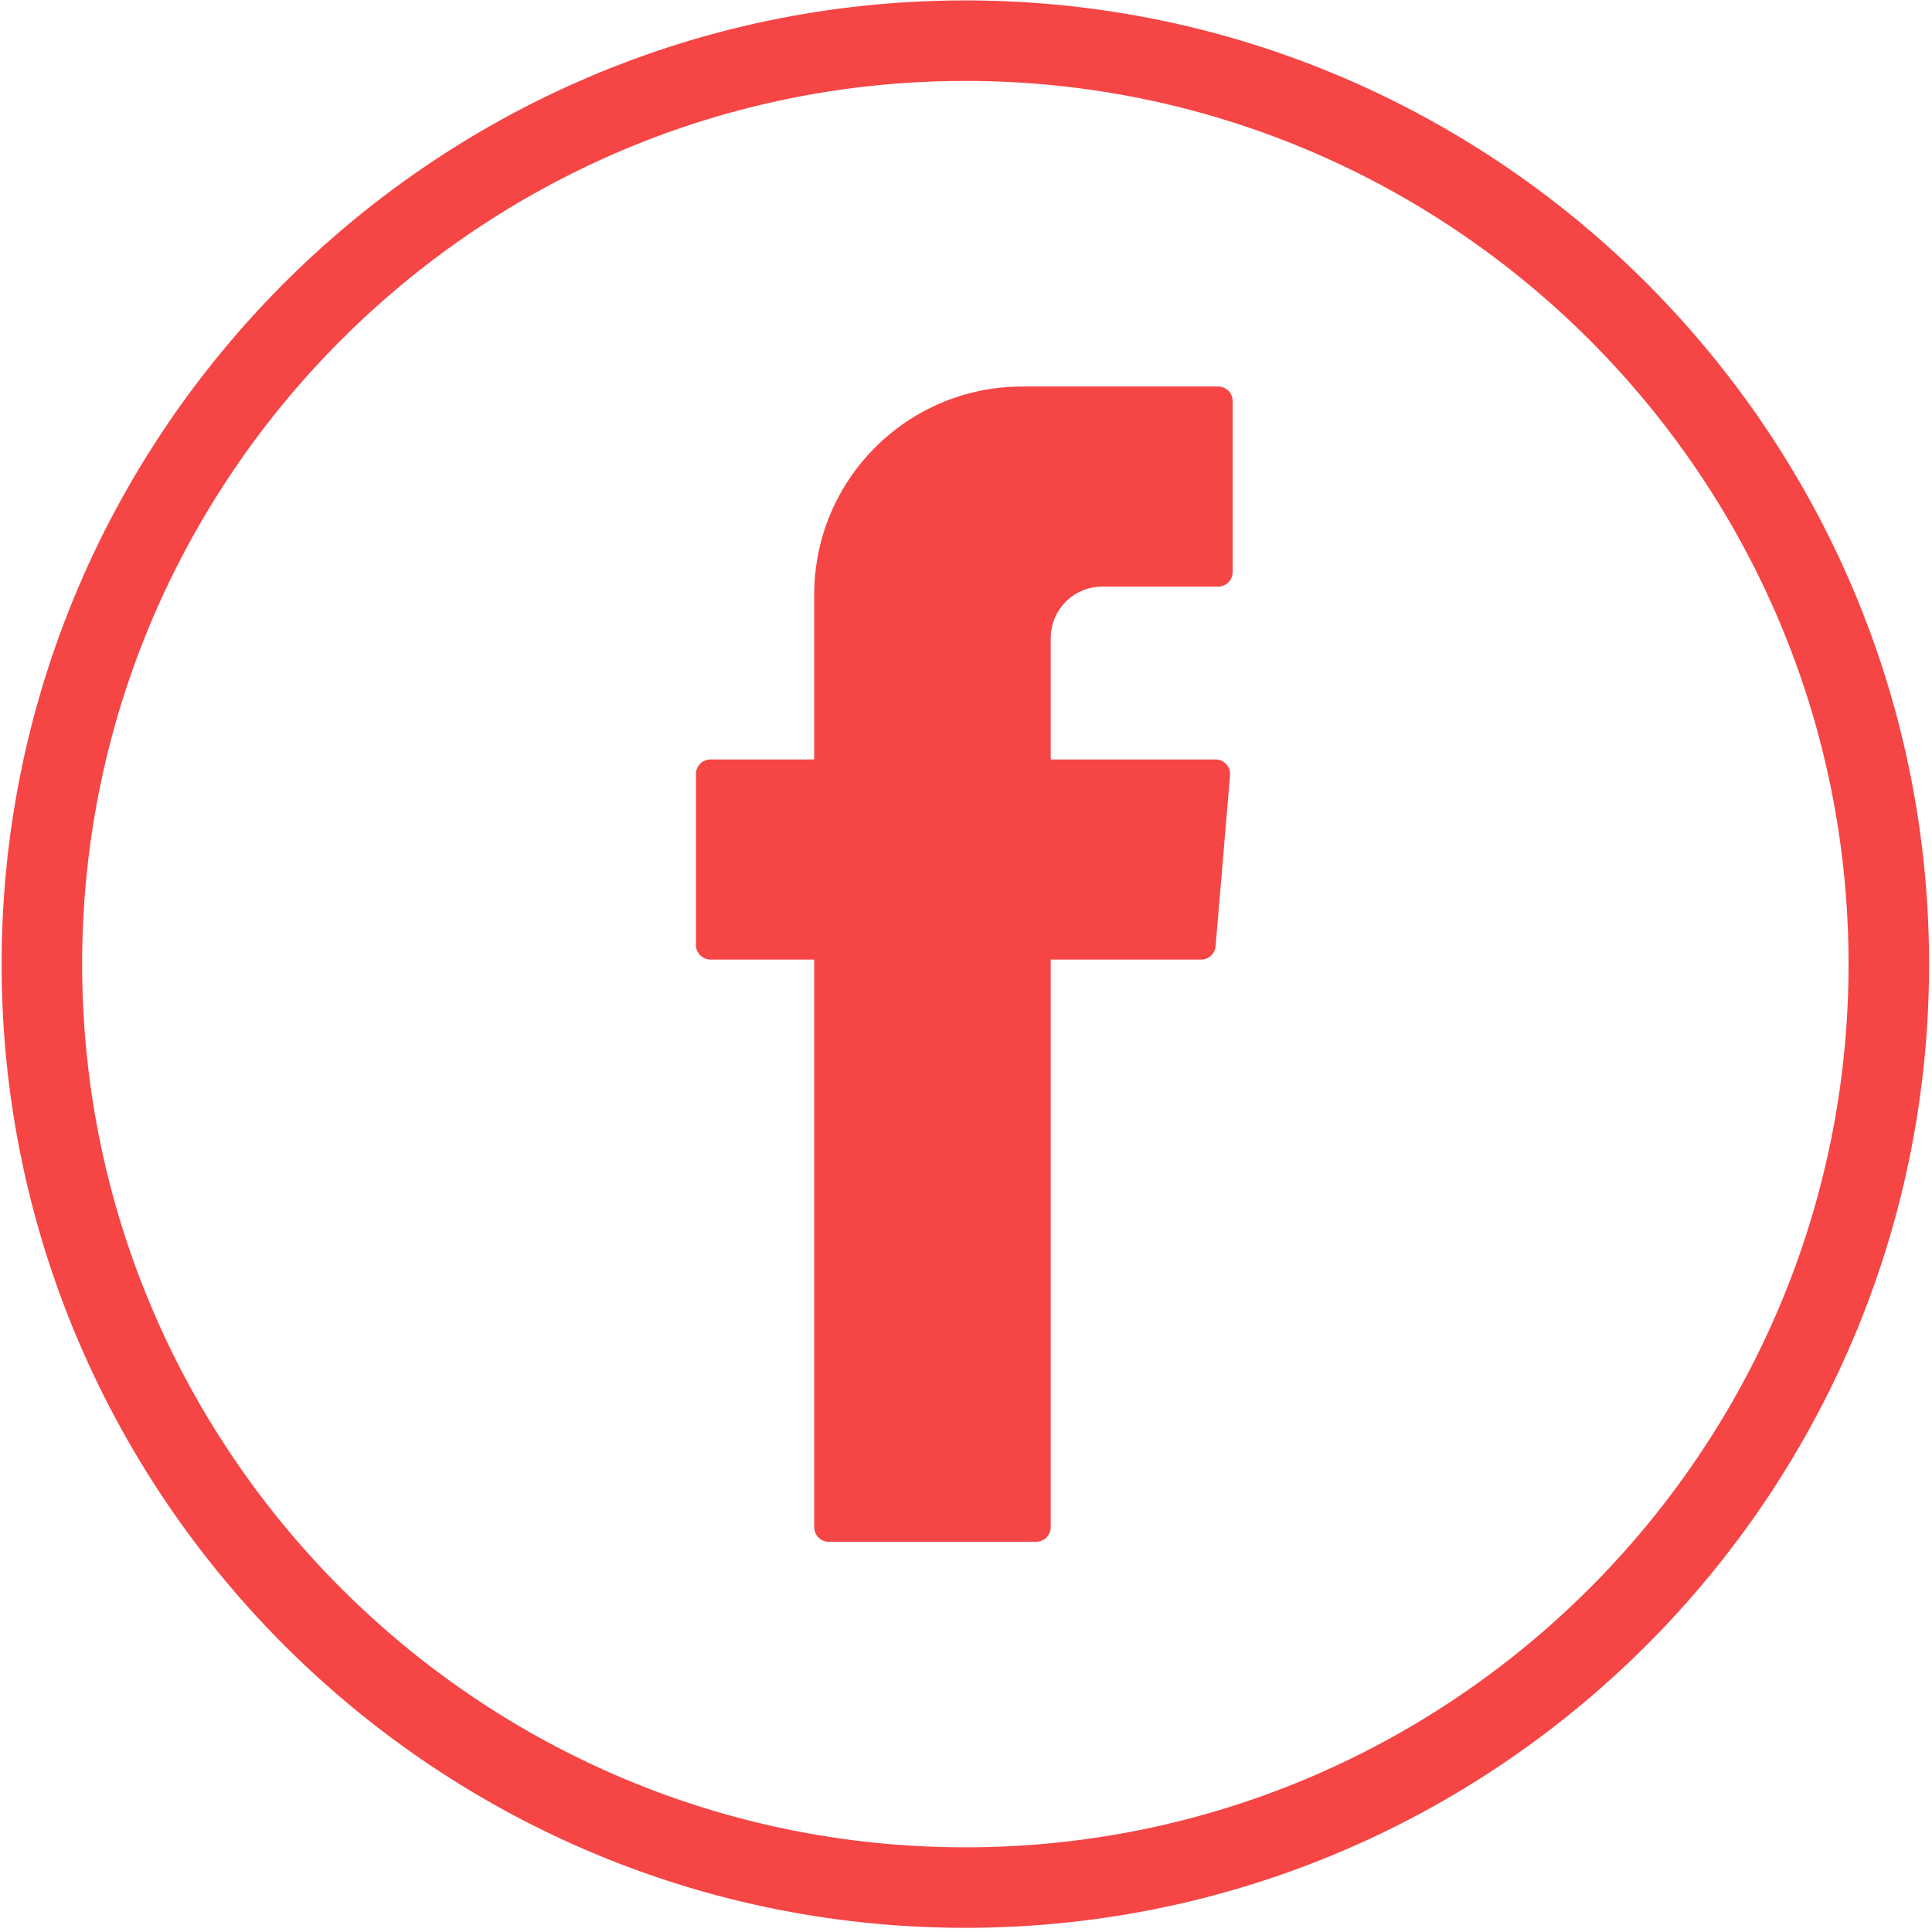 <?xml version="1.0" encoding="UTF-8" standalone="no"?>
<!DOCTYPE svg PUBLIC "-//W3C//DTD SVG 1.1//EN" "http://www.w3.org/Graphics/SVG/1.1/DTD/svg11.dtd">
<svg width="100%" height="100%" viewBox="0 0 228 228" version="1.1" xmlns="http://www.w3.org/2000/svg" xmlns:xlink="http://www.w3.org/1999/xlink" xml:space="preserve" xmlns:serif="http://www.serif.com/" style="fill-rule:evenodd;clip-rule:evenodd;stroke-linejoin:round;stroke-miterlimit:1.414;">
    <g transform="matrix(4.167,0,0,4.167,-2351.55,-636.467)">
        <path d="M591.666,207.337C576.617,207.337 564.373,195.094 564.373,180.045C564.373,164.996 576.617,152.752 591.666,152.752C606.715,152.752 618.959,164.996 618.959,180.045C618.959,195.094 606.715,207.337 591.666,207.337Z" style="fill:white;fill-opacity:0;fill-rule:nonzero;"/>
        <path d="M591.754,152.752L591.842,152.753L591.93,152.753L592.018,152.754L592.106,152.755L592.194,152.757L592.282,152.759L592.369,152.761L592.457,152.763L592.544,152.766L592.632,152.769L592.719,152.772L592.807,152.776L592.894,152.779L592.981,152.783L593.068,152.788L593.155,152.792L593.242,152.797L593.329,152.802L593.416,152.807L593.503,152.813L593.59,152.819L593.676,152.825L593.763,152.832L593.849,152.838L593.936,152.845L594.022,152.853L594.108,152.86L594.194,152.868L594.281,152.876L594.367,152.885L594.453,152.893L594.538,152.902L594.624,152.911L594.71,152.921L594.796,152.93L594.881,152.94L594.967,152.95L595.052,152.961L595.137,152.972L595.222,152.983L595.308,152.994L595.393,153.005L595.478,153.017L595.563,153.029L595.647,153.042L595.732,153.054L595.817,153.067L595.901,153.08L595.986,153.094L596.07,153.107L596.155,153.121L596.239,153.135L596.323,153.15L596.407,153.164L596.491,153.179L596.575,153.194L596.659,153.21L596.742,153.225L596.826,153.241L596.909,153.257L596.993,153.274L597.076,153.291L597.159,153.308L597.243,153.325L597.326,153.342L597.409,153.36L597.492,153.378L597.574,153.396L597.657,153.414L597.74,153.433L597.822,153.452L597.905,153.471L597.987,153.491L598.069,153.511L598.151,153.53L598.233,153.551L598.315,153.571L598.397,153.592L598.479,153.613L598.56,153.634L598.642,153.655L598.723,153.677L598.805,153.699L598.886,153.721L598.967,153.744L599.048,153.766L599.129,153.789L599.21,153.812L599.291,153.836L599.371,153.859L599.452,153.883L599.532,153.907L599.613,153.932L599.693,153.956L599.773,153.981L599.853,154.006L599.933,154.032L600.013,154.057L600.092,154.083L600.172,154.109L600.252,154.135L600.331,154.162L600.41,154.188L600.489,154.215L600.568,154.243L600.647,154.27L600.726,154.298L600.805,154.326L600.884,154.354L600.962,154.382L601.04,154.411L601.119,154.44L601.197,154.469L601.275,154.498L601.353,154.528L601.431,154.557L601.508,154.588L601.586,154.618L601.664,154.648L601.741,154.679L601.818,154.71L601.895,154.741L601.972,154.772L602.049,154.804L602.126,154.836L602.203,154.868L602.279,154.9L602.356,154.933L602.432,154.966L602.508,154.999L602.584,155.032L602.66,155.065L602.736,155.099L602.812,155.133L602.888,155.167L602.963,155.201L603.038,155.236L603.114,155.27L603.189,155.305L603.264,155.341L603.339,155.376L603.413,155.412L603.488,155.448L603.562,155.484L603.637,155.52L603.711,155.556L603.785,155.593L603.859,155.63L603.933,155.667L604.007,155.705L604.08,155.742L604.154,155.78L604.227,155.818L604.3,155.857L604.374,155.895L604.447,155.934L604.519,155.973L604.592,156.012L604.665,156.051L604.737,156.091L604.809,156.13L604.882,156.17L604.954,156.211L605.025,156.251L605.097,156.291L605.169,156.332L605.24,156.373L605.312,156.415L605.383,156.456L605.454,156.498L605.525,156.54L605.596,156.582L605.667,156.624L605.737,156.666L605.808,156.709L605.878,156.752L605.948,156.795L606.018,156.838L606.088,156.882L606.158,156.926L606.227,156.969L606.297,157.014L606.366,157.058L606.435,157.102L606.504,157.147L606.573,157.192L606.642,157.237L606.71,157.282L606.779,157.328L606.847,157.374L606.915,157.42L606.983,157.466L607.051,157.512L607.119,157.559L607.186,157.605L607.254,157.652L607.321,157.699L607.388,157.747L607.455,157.794L607.522,157.842L607.588,157.89L607.655,157.938L607.721,157.986L607.788,158.035L607.854,158.083L607.92,158.132L607.985,158.181L608.051,158.231L608.116,158.28L608.182,158.33L608.247,158.38L608.312,158.43L608.377,158.48L608.441,158.53L608.506,158.581L608.57,158.632L608.635,158.683L608.699,158.734L608.763,158.785L608.826,158.837L608.89,158.888L608.953,158.94L609.017,158.992L609.08,159.045L609.143,159.097L609.206,159.15L609.268,159.203L609.331,159.256L609.393,159.309L609.455,159.362L609.517,159.416L609.579,159.469L609.641,159.523L609.702,159.578L609.764,159.632L609.825,159.686L609.886,159.741L609.947,159.796L610.007,159.851L610.068,159.906L610.128,159.961L610.189,160.017L610.249,160.073L610.308,160.129L610.368,160.185L610.428,160.241L610.487,160.297L610.546,160.354L610.605,160.411L610.664,160.468L610.723,160.525L610.781,160.582L610.84,160.64L610.898,160.697L610.956,160.755L611.014,160.813L611.071,160.871L611.129,160.93L611.186,160.988L611.243,161.047L611.3,161.106L611.357,161.165L611.414,161.224L611.47,161.283L611.526,161.343L611.582,161.403L611.638,161.462L611.694,161.522L611.75,161.583L611.805,161.643L611.86,161.704L611.915,161.764L611.97,161.825L612.025,161.886L612.079,161.947L612.133,162.009L612.188,162.07L612.242,162.132L612.295,162.194L612.349,162.256L612.402,162.318L612.455,162.38L612.508,162.443L612.561,162.505L612.614,162.568L612.666,162.631L612.719,162.694L612.771,162.758L612.823,162.821L612.874,162.885L612.926,162.948L612.977,163.012L613.028,163.076L613.079,163.141L613.13,163.205L613.181,163.27L613.231,163.334L613.281,163.399L613.331,163.464L613.381,163.529L613.431,163.595L613.48,163.66L613.53,163.726L613.579,163.791L613.628,163.857L613.676,163.923L613.725,163.99L613.773,164.056L613.821,164.123L613.869,164.189L613.917,164.256L613.964,164.323L614.012,164.39L614.059,164.457L614.106,164.525L614.152,164.592L614.199,164.66L614.245,164.728L614.291,164.796L614.337,164.864L614.383,164.932L614.429,165.001L614.474,165.069L614.519,165.138L614.564,165.207L614.609,165.276L614.653,165.345L614.697,165.414L614.742,165.484L614.785,165.553L614.829,165.623L614.873,165.693L614.916,165.763L614.959,165.833L615.002,165.903L615.045,165.974L615.087,166.044L615.129,166.115L615.171,166.186L615.213,166.257L615.255,166.328L615.296,166.399L615.338,166.471L615.379,166.542L615.42,166.614L615.46,166.686L615.5,166.757L615.541,166.829L615.581,166.902L615.62,166.974L615.66,167.046L615.699,167.119L615.738,167.192L615.777,167.264L615.816,167.337L615.854,167.411L615.893,167.484L615.931,167.557L615.969,167.631L616.006,167.704L616.044,167.778L616.081,167.852L616.118,167.926L616.155,168L616.191,168.074L616.227,168.149L616.263,168.223L616.299,168.298L616.335,168.372L616.37,168.447L616.406,168.522L616.441,168.597L616.475,168.673L616.51,168.748L616.544,168.823L616.578,168.899L616.612,168.975L616.646,169.051L616.679,169.127L616.712,169.203L616.745,169.279L616.778,169.355L616.811,169.432L616.843,169.508L616.875,169.585L616.907,169.662L616.939,169.739L616.97,169.816L617.001,169.893L617.032,169.97L617.063,170.047L617.093,170.125L617.123,170.203L617.154,170.28L617.183,170.358L617.213,170.436L617.242,170.514L617.271,170.592L617.3,170.671L617.329,170.749L617.357,170.827L617.385,170.906L617.413,170.985L617.441,171.064L617.468,171.143L617.496,171.222L617.523,171.301L617.549,171.38L617.576,171.459L617.602,171.539L617.628,171.619L617.654,171.698L617.679,171.778L617.705,171.858L617.73,171.938L617.755,172.018L617.779,172.098L617.804,172.179L617.828,172.259L617.852,172.34L617.875,172.42L617.899,172.501L617.922,172.582L617.945,172.663L617.967,172.744L617.99,172.825L618.012,172.906L618.034,172.988L618.056,173.069L618.077,173.151L618.098,173.232L618.119,173.314L618.14,173.396L618.16,173.478L618.181,173.56L618.2,173.642L618.22,173.724L618.24,173.806L618.259,173.889L618.278,173.971L618.297,174.054L618.315,174.137L618.333,174.219L618.351,174.302L618.369,174.385L618.386,174.468L618.403,174.552L618.42,174.635L618.437,174.718L618.454,174.802L618.47,174.885L618.486,174.969L618.501,175.052L618.517,175.136L618.532,175.22L618.547,175.304L618.561,175.388L618.576,175.472L618.59,175.556L618.604,175.641L618.617,175.725L618.631,175.81L618.644,175.894L618.657,175.979L618.669,176.064L618.682,176.148L618.694,176.233L618.706,176.318L618.717,176.403L618.728,176.489L618.739,176.574L618.75,176.659L618.761,176.744L618.771,176.83L618.781,176.915L618.79,177.001L618.8,177.087L618.809,177.173L618.818,177.258L618.826,177.344L618.835,177.43L618.843,177.517L618.851,177.603L618.858,177.689L618.866,177.775L618.873,177.862L618.879,177.948L618.886,178.035L618.892,178.121L618.898,178.208L618.904,178.295L618.909,178.382L618.914,178.469L618.919,178.556L618.923,178.643L618.928,178.73L618.932,178.817L618.935,178.904L618.939,178.992L618.942,179.079L618.945,179.167L618.948,179.254L618.95,179.342L618.952,179.429L618.954,179.517L618.956,179.605L618.957,179.693L618.958,179.781L618.958,179.869L618.959,179.957L618.959,180.045L618.959,180.133L618.958,180.221L618.958,180.309L618.957,180.397L618.956,180.485L618.954,180.573L618.952,180.661L618.95,180.748L618.948,180.836L618.945,180.923L618.942,181.011L618.939,181.098L618.935,181.186L618.932,181.273L618.928,181.36L618.923,181.447L618.919,181.534L618.914,181.621L618.909,181.708L618.904,181.795L618.898,181.882L618.892,181.969L618.886,182.055L618.879,182.142L618.873,182.228L618.866,182.315L618.858,182.401L618.851,182.487L618.843,182.573L618.835,182.66L618.826,182.746L618.818,182.832L618.809,182.917L618.8,183.003L618.79,183.089L618.781,183.175L618.771,183.26L618.761,183.346L618.75,183.431L618.739,183.516L618.728,183.601L618.717,183.687L618.706,183.772L618.694,183.857L618.682,183.942L618.669,184.026L618.657,184.111L618.644,184.196L618.631,184.28L618.617,184.365L618.604,184.449L618.59,184.534L618.576,184.618L618.561,184.702L618.547,184.786L618.532,184.87L618.517,184.954L618.501,185.038L618.486,185.121L618.47,185.205L618.454,185.288L618.437,185.372L618.42,185.455L618.403,185.538L618.386,185.622L618.369,185.705L618.351,185.788L618.333,185.87L618.315,185.953L618.297,186.036L618.278,186.119L618.259,186.201L618.24,186.283L618.22,186.366L618.2,186.448L618.181,186.53L618.16,186.612L618.14,186.694L618.119,186.776L618.098,186.858L618.077,186.939L618.056,187.021L618.034,187.102L618.012,187.184L617.99,187.265L617.967,187.346L617.945,187.427L617.922,187.508L617.899,187.589L617.875,187.67L617.852,187.75L617.828,187.831L617.804,187.911L617.779,187.992L617.755,188.072L617.73,188.152L617.705,188.232L617.679,188.312L617.654,188.392L617.628,188.471L617.602,188.551L617.576,188.63L617.549,188.71L617.523,188.789L617.496,188.868L617.468,188.947L617.441,189.026L617.413,189.105L617.385,189.184L617.357,189.262L617.329,189.341L617.3,189.419L617.271,189.498L617.242,189.576L617.213,189.654L617.183,189.732L617.154,189.81L617.123,189.887L617.093,189.965L617.063,190.042L617.032,190.12L617.001,190.197L616.97,190.274L616.939,190.351L616.907,190.428L616.875,190.505L616.843,190.582L616.811,190.658L616.778,190.735L616.745,190.811L616.712,190.887L616.679,190.963L616.646,191.039L616.612,191.115L616.578,191.191L616.544,191.266L616.51,191.342L616.475,191.417L616.441,191.492L616.406,191.568L616.37,191.643L616.335,191.717L616.299,191.792L616.263,191.867L616.227,191.941L616.191,192.016L616.155,192.09L616.118,192.164L616.081,192.238L616.044,192.312L616.006,192.386L615.969,192.459L615.931,192.533L615.893,192.606L615.854,192.679L615.816,192.752L615.777,192.825L615.738,192.898L615.699,192.971L615.66,193.043L615.62,193.116L615.581,193.188L615.541,193.26L615.5,193.332L615.46,193.404L615.42,193.476L615.379,193.548L615.338,193.619L615.296,193.691L615.255,193.762L615.213,193.833L615.171,193.904L615.129,193.975L615.087,194.045L615.045,194.116L615.002,194.186L614.959,194.257L614.916,194.327L614.873,194.397L614.829,194.467L614.785,194.536L614.742,194.606L614.697,194.675L614.653,194.745L614.609,194.814L614.564,194.883L614.519,194.952L614.474,195.02L614.429,195.089L614.383,195.157L614.337,195.226L614.291,195.294L614.245,195.362L614.199,195.43L614.152,195.497L614.106,195.565L614.059,195.632L614.012,195.699L613.964,195.767L613.917,195.834L613.869,195.9L613.821,195.967L613.773,196.034L613.725,196.1L613.676,196.166L613.628,196.232L613.579,196.298L613.53,196.364L613.48,196.43L613.431,196.495L613.381,196.56L613.331,196.625L613.281,196.691L613.231,196.755L613.181,196.82L613.13,196.885L613.079,196.949L613.028,197.013L612.977,197.077L612.926,197.141L612.874,197.205L612.823,197.269L612.771,197.332L612.719,197.395L612.666,197.458L612.614,197.521L612.561,197.584L612.508,197.647L612.455,197.709L612.402,197.772L612.349,197.834L612.295,197.896L612.242,197.958L612.188,198.019L612.133,198.081L612.079,198.142L612.025,198.203L611.97,198.264L611.915,198.325L611.86,198.386L611.805,198.447L611.75,198.507L611.694,198.567L611.638,198.627L611.582,198.687L611.526,198.747L611.47,198.806L611.414,198.866L611.357,198.925L611.3,198.984L611.243,199.043L611.186,199.101L611.129,199.16L611.071,199.218L611.014,199.276L610.956,199.334L610.898,199.392L610.84,199.45L610.781,199.507L610.723,199.565L610.664,199.622L610.605,199.679L610.546,199.736L610.487,199.792L610.428,199.849L610.368,199.905L610.308,199.961L610.249,200.017L610.189,200.073L610.128,200.128L610.068,200.183L610.007,200.239L609.947,200.294L609.886,200.348L609.825,200.403L609.764,200.458L609.702,200.512L609.641,200.566L609.579,200.62L609.517,200.674L609.455,200.727L609.393,200.781L609.331,200.834L609.268,200.887L609.206,200.94L609.143,200.992L609.08,201.045L609.017,201.097L608.953,201.149L608.89,201.201L608.826,201.253L608.763,201.304L608.699,201.356L608.635,201.407L608.57,201.458L608.506,201.509L608.441,201.559L608.377,201.61L608.312,201.66L608.247,201.71L608.182,201.76L608.116,201.809L608.051,201.859L607.985,201.908L607.92,201.957L607.854,202.006L607.788,202.055L607.721,202.103L607.655,202.151L607.588,202.199L607.522,202.247L607.455,202.295L607.388,202.343L607.321,202.39L607.254,202.437L607.186,202.484L607.119,202.531L607.051,202.577L606.983,202.624L606.915,202.67L606.847,202.716L606.779,202.761L606.71,202.807L606.642,202.852L606.573,202.897L606.504,202.942L606.435,202.987L606.366,203.031L606.297,203.076L606.227,203.12L606.158,203.164L606.088,203.207L606.018,203.251L605.948,203.294L605.878,203.337L605.808,203.38L605.737,203.423L605.667,203.465L605.596,203.508L605.525,203.55L605.454,203.592L605.383,203.633L605.312,203.675L605.24,203.716L605.169,203.757L605.097,203.798L605.025,203.838L604.954,203.879L604.882,203.919L604.809,203.959L604.737,203.999L604.665,204.038L604.592,204.078L604.519,204.117L604.447,204.156L604.374,204.194L604.3,204.233L604.227,204.271L604.154,204.309L604.08,204.347L604.007,204.384L603.933,204.422L603.859,204.459L603.785,204.496L603.711,204.533L603.637,204.569L603.562,204.606L603.488,204.642L603.413,204.677L603.339,204.713L603.264,204.749L603.189,204.784L603.114,204.819L603.038,204.854L602.963,204.888L602.888,204.922L602.812,204.956L602.736,204.99L602.66,205.024L602.584,205.057L602.508,205.091L602.432,205.124L602.356,205.156L602.279,205.189L602.203,205.221L602.126,205.253L602.049,205.285L601.972,205.317L601.895,205.348L601.818,205.379L601.741,205.41L601.664,205.441L601.586,205.471L601.508,205.502L601.431,205.532L601.353,205.561L601.275,205.591L601.197,205.62L601.119,205.649L601.04,205.678L600.962,205.707L600.884,205.735L600.805,205.763L600.726,205.791L600.647,205.819L600.568,205.846L600.489,205.874L600.41,205.901L600.331,205.927L600.252,205.954L600.172,205.98L600.092,206.006L600.013,206.032L599.933,206.058L599.853,206.083L599.773,206.108L599.693,206.133L599.613,206.157L599.532,206.182L599.452,206.206L599.371,206.23L599.291,206.253L599.21,206.277L599.129,206.3L599.048,206.323L598.967,206.345L598.886,206.368L598.805,206.39L598.723,206.412L598.642,206.434L598.56,206.455L598.479,206.476L598.397,206.497L598.315,206.518L598.233,206.538L598.151,206.559L598.069,206.579L597.987,206.598L597.905,206.618L597.822,206.637L597.74,206.656L597.657,206.675L597.574,206.693L597.492,206.711L597.409,206.729L597.326,206.747L597.243,206.764L597.159,206.782L597.076,206.798L596.993,206.815L596.909,206.832L596.826,206.848L596.742,206.864L596.659,206.879L596.575,206.895L596.491,206.91L596.407,206.925L596.323,206.94L596.239,206.954L596.155,206.968L596.07,206.982L595.986,206.996L595.901,207.009L595.817,207.022L595.732,207.035L595.647,207.047L595.563,207.06L595.478,207.072L595.393,207.084L595.308,207.095L595.222,207.106L595.137,207.117L595.052,207.128L594.967,207.139L594.881,207.149L594.796,207.159L594.71,207.168L594.624,207.178L594.538,207.187L594.453,207.196L594.367,207.204L594.281,207.213L594.194,207.221L594.108,207.229L594.022,207.236L593.936,207.244L593.849,207.251L593.763,207.257L593.676,207.264L593.59,207.27L593.503,207.276L593.416,207.282L593.329,207.287L593.242,207.292L593.155,207.297L593.068,207.301L592.981,207.306L592.894,207.31L592.807,207.313L592.719,207.317L592.632,207.32L592.544,207.323L592.457,207.326L592.369,207.328L592.282,207.33L592.194,207.332L592.106,207.334L592.018,207.335L591.93,207.336L591.842,207.336L591.754,207.337L591.666,207.337L591.578,207.337L591.49,207.336L591.402,207.336L591.314,207.335L591.226,207.334L591.138,207.332L591.05,207.33L590.963,207.328L590.875,207.326L590.788,207.323L590.7,207.32L590.613,207.317L590.525,207.313L590.438,207.31L590.351,207.306L590.264,207.301L590.177,207.297L590.09,207.292L590.003,207.287L589.916,207.282L589.829,207.276L589.742,207.27L589.656,207.264L589.569,207.257L589.483,207.251L589.396,207.244L589.31,207.236L589.224,207.229L589.138,207.221L589.051,207.213L588.965,207.204L588.879,207.196L588.794,207.187L588.708,207.178L588.622,207.168L588.536,207.159L588.451,207.149L588.365,207.139L588.28,207.128L588.195,207.117L588.11,207.106L588.024,207.095L587.939,207.084L587.854,207.072L587.769,207.06L587.685,207.047L587.6,207.035L587.515,207.022L587.431,207.009L587.346,206.996L587.262,206.982L587.177,206.968L587.093,206.954L587.009,206.94L586.925,206.925L586.841,206.91L586.757,206.895L586.673,206.879L586.59,206.864L586.506,206.848L586.423,206.832L586.339,206.815L586.256,206.798L586.173,206.782L586.089,206.764L586.006,206.747L585.923,206.729L585.84,206.711L585.758,206.693L585.675,206.675L585.592,206.656L585.51,206.637L585.427,206.618L585.345,206.598L585.263,206.579L585.181,206.559L585.099,206.538L585.017,206.518L584.935,206.497L584.853,206.476L584.772,206.455L584.69,206.434L584.609,206.412L584.527,206.39L584.446,206.368L584.365,206.345L584.284,206.323L584.203,206.3L584.122,206.277L584.041,206.253L583.961,206.23L583.88,206.206L583.8,206.182L583.719,206.157L583.639,206.133L583.559,206.108L583.479,206.083L583.399,206.058L583.319,206.032L583.24,206.006L583.16,205.98L583.08,205.954L583.001,205.927L582.922,205.901L582.843,205.874L582.764,205.846L582.685,205.819L582.606,205.791L582.527,205.763L582.448,205.735L582.37,205.707L582.292,205.678L582.213,205.649L582.135,205.62L582.057,205.591L581.979,205.561L581.901,205.532L581.824,205.502L581.746,205.471L581.668,205.441L581.591,205.41L581.514,205.379L581.437,205.348L581.36,205.317L581.283,205.285L581.206,205.253L581.129,205.221L581.053,205.189L580.976,205.156L580.9,205.124L580.824,205.091L580.748,205.057L580.672,205.024L580.596,204.99L580.52,204.956L580.444,204.922L580.369,204.888L580.294,204.854L580.218,204.819L580.143,204.784L580.068,204.749L579.993,204.713L579.919,204.677L579.844,204.642L579.77,204.606L579.695,204.569L579.621,204.533L579.547,204.496L579.473,204.459L579.399,204.422L579.325,204.384L579.252,204.347L579.178,204.309L579.105,204.271L579.032,204.233L578.958,204.194L578.885,204.156L578.813,204.117L578.74,204.078L578.667,204.038L578.595,203.999L578.523,203.959L578.45,203.919L578.378,203.879L578.307,203.838L578.235,203.798L578.163,203.757L578.092,203.716L578.02,203.675L577.949,203.633L577.878,203.592L577.807,203.55L577.736,203.508L577.665,203.465L577.595,203.423L577.524,203.38L577.454,203.337L577.384,203.294L577.314,203.251L577.244,203.207L577.174,203.164L577.105,203.12L577.035,203.076L576.966,203.031L576.897,202.987L576.828,202.942L576.759,202.897L576.69,202.852L576.622,202.807L576.553,202.761L576.485,202.716L576.417,202.67L576.349,202.624L576.281,202.577L576.213,202.531L576.146,202.484L576.078,202.437L576.011,202.39L575.944,202.343L575.877,202.295L575.81,202.247L575.744,202.199L575.677,202.151L575.611,202.103L575.544,202.055L575.478,202.006L575.412,201.957L575.347,201.908L575.281,201.859L575.216,201.809L575.15,201.76L575.085,201.71L575.02,201.66L574.955,201.61L574.891,201.559L574.826,201.509L574.762,201.458L574.697,201.407L574.633,201.356L574.569,201.304L574.506,201.253L574.442,201.201L574.379,201.149L574.315,201.097L574.252,201.045L574.189,200.992L574.126,200.94L574.064,200.887L574.001,200.834L573.939,200.781L573.877,200.727L573.815,200.674L573.753,200.62L573.691,200.566L573.63,200.512L573.568,200.458L573.507,200.403L573.446,200.348L573.385,200.294L573.325,200.239L573.264,200.183L573.204,200.128L573.143,200.073L573.083,200.017L573.024,199.961L572.964,199.905L572.904,199.849L572.845,199.792L572.786,199.736L572.727,199.679L572.668,199.622L572.609,199.565L572.551,199.507L572.492,199.45L572.434,199.392L572.376,199.334L572.318,199.276L572.261,199.218L572.203,199.16L572.146,199.101L572.089,199.043L572.032,198.984L571.975,198.925L571.918,198.866L571.862,198.806L571.806,198.747L571.75,198.687L571.694,198.627L571.638,198.567L571.582,198.507L571.527,198.447L571.472,198.386L571.417,198.325L571.362,198.264L571.307,198.203L571.253,198.142L571.199,198.081L571.144,198.019L571.09,197.958L571.037,197.896L570.983,197.834L570.93,197.772L570.877,197.709L570.824,197.647L570.771,197.584L570.718,197.521L570.666,197.458L570.613,197.395L570.561,197.332L570.509,197.269L570.458,197.205L570.406,197.141L570.355,197.077L570.304,197.013L570.253,196.949L570.202,196.885L570.151,196.82L570.101,196.755L570.051,196.691L570.001,196.625L569.951,196.56L569.901,196.495L569.852,196.43L569.802,196.364L569.753,196.298L569.704,196.232L569.656,196.166L569.607,196.1L569.559,196.034L569.511,195.967L569.463,195.9L569.415,195.834L569.368,195.767L569.32,195.699L569.273,195.632L569.226,195.565L569.18,195.497L569.133,195.43L569.087,195.362L569.041,195.294L568.995,195.226L568.949,195.157L568.903,195.089L568.858,195.02L568.813,194.952L568.768,194.883L568.723,194.814L568.679,194.745L568.635,194.675L568.59,194.606L568.547,194.536L568.503,194.467L568.459,194.397L568.416,194.327L568.373,194.257L568.33,194.186L568.287,194.116L568.245,194.045L568.203,193.975L568.161,193.904L568.119,193.833L568.077,193.762L568.036,193.691L567.994,193.619L567.953,193.548L567.912,193.476L567.872,193.404L567.832,193.332L567.791,193.26L567.751,193.188L567.712,193.116L567.672,193.043L567.633,192.971L567.594,192.898L567.555,192.825L567.516,192.752L567.478,192.679L567.439,192.606L567.401,192.533L567.363,192.459L567.326,192.386L567.288,192.312L567.251,192.238L567.214,192.164L567.177,192.09L567.141,192.016L567.105,191.941L567.069,191.867L567.033,191.792L566.997,191.717L566.962,191.643L566.926,191.568L566.891,191.492L566.857,191.417L566.822,191.342L566.788,191.266L566.754,191.191L566.72,191.115L566.686,191.039L566.653,190.963L566.62,190.887L566.587,190.811L566.554,190.735L566.521,190.658L566.489,190.582L566.457,190.505L566.425,190.428L566.393,190.351L566.362,190.274L566.331,190.197L566.3,190.12L566.269,190.042L566.239,189.965L566.209,189.887L566.178,189.81L566.149,189.732L566.119,189.654L566.09,189.576L566.061,189.498L566.032,189.419L566.003,189.341L565.975,189.262L565.947,189.184L565.919,189.105L565.891,189.026L565.864,188.947L565.836,188.868L565.809,188.789L565.783,188.71L565.756,188.63L565.73,188.551L565.704,188.471L565.678,188.392L565.653,188.312L565.627,188.232L565.602,188.152L565.577,188.072L565.553,187.992L565.528,187.911L565.504,187.831L565.48,187.75L565.457,187.67L565.433,187.589L565.41,187.508L565.387,187.427L565.365,187.346L565.342,187.265L565.32,187.184L565.298,187.102L565.276,187.021L565.255,186.939L565.234,186.858L565.213,186.776L565.192,186.694L565.172,186.612L565.151,186.53L565.132,186.448L565.112,186.366L565.092,186.283L565.073,186.201L565.054,186.119L565.035,186.036L565.017,185.953L564.999,185.87L564.981,185.788L564.963,185.705L564.946,185.622L564.929,185.538L564.912,185.455L564.895,185.372L564.878,185.288L564.862,185.205L564.846,185.121L564.831,185.038L564.815,184.954L564.8,184.87L564.785,184.786L564.771,184.702L564.756,184.618L564.742,184.534L564.728,184.449L564.715,184.365L564.701,184.28L564.688,184.196L564.675,184.111L564.663,184.026L564.65,183.942L564.638,183.857L564.626,183.772L564.615,183.687L564.604,183.601L564.593,183.516L564.582,183.431L564.571,183.346L564.561,183.26L564.551,183.175L564.542,183.089L564.532,183.003L564.523,182.917L564.514,182.832L564.506,182.746L564.497,182.66L564.489,182.573L564.481,182.487L564.474,182.401L564.466,182.315L564.459,182.228L564.453,182.142L564.446,182.055L564.44,181.969L564.434,181.882L564.428,181.795L564.423,181.708L564.418,181.621L564.413,181.534L564.409,181.447L564.404,181.36L564.4,181.273L564.397,181.186L564.393,181.098L564.39,181.011L564.387,180.923L564.384,180.836L564.382,180.748L564.38,180.661L564.378,180.573L564.376,180.485L564.375,180.397L564.374,180.309L564.374,180.221L564.373,180.133L564.373,180.045L564.373,179.957L564.374,179.869L564.374,179.781L564.375,179.693L564.376,179.605L564.378,179.517L564.38,179.429L564.382,179.342L564.384,179.254L564.387,179.167L564.39,179.079L564.393,178.992L564.397,178.904L564.4,178.817L564.404,178.73L564.409,178.643L564.413,178.556L564.418,178.469L564.423,178.382L564.428,178.295L564.434,178.208L564.44,178.121L564.446,178.035L564.453,177.948L564.459,177.862L564.466,177.775L564.474,177.689L564.481,177.603L564.489,177.517L564.497,177.43L564.506,177.344L564.514,177.258L564.523,177.173L564.532,177.087L564.542,177.001L564.551,176.915L564.561,176.83L564.571,176.744L564.582,176.659L564.593,176.574L564.604,176.489L564.615,176.403L564.626,176.318L564.638,176.233L564.65,176.148L564.663,176.064L564.675,175.979L564.688,175.894L564.701,175.81L564.715,175.725L564.728,175.641L564.742,175.556L564.756,175.472L564.771,175.388L564.785,175.304L564.8,175.22L564.815,175.136L564.831,175.052L564.846,174.969L564.862,174.885L564.878,174.802L564.895,174.718L564.912,174.635L564.929,174.552L564.946,174.468L564.963,174.385L564.981,174.302L564.999,174.219L565.017,174.137L565.035,174.054L565.054,173.971L565.073,173.889L565.092,173.806L565.112,173.724L565.132,173.642L565.151,173.56L565.172,173.478L565.192,173.396L565.213,173.314L565.234,173.232L565.255,173.151L565.276,173.069L565.298,172.988L565.32,172.906L565.342,172.825L565.365,172.744L565.387,172.663L565.41,172.582L565.433,172.501L565.457,172.42L565.48,172.34L565.504,172.259L565.528,172.179L565.553,172.098L565.577,172.018L565.602,171.938L565.627,171.858L565.653,171.778L565.678,171.698L565.704,171.619L565.73,171.539L565.756,171.459L565.783,171.38L565.809,171.301L565.836,171.222L565.864,171.143L565.891,171.064L565.919,170.985L565.947,170.906L565.975,170.827L566.003,170.749L566.032,170.671L566.061,170.592L566.09,170.514L566.119,170.436L566.149,170.358L566.178,170.28L566.209,170.203L566.239,170.125L566.269,170.047L566.3,169.97L566.331,169.893L566.362,169.816L566.393,169.739L566.425,169.662L566.457,169.585L566.489,169.508L566.521,169.432L566.554,169.355L566.587,169.279L566.62,169.203L566.653,169.127L566.686,169.051L566.72,168.975L566.754,168.899L566.788,168.823L566.822,168.748L566.857,168.673L566.891,168.597L566.926,168.522L566.962,168.447L566.997,168.372L567.033,168.298L567.069,168.223L567.105,168.149L567.141,168.074L567.177,168L567.214,167.926L567.251,167.852L567.288,167.778L567.326,167.704L567.363,167.631L567.401,167.557L567.439,167.484L567.478,167.411L567.516,167.337L567.555,167.264L567.594,167.192L567.633,167.119L567.672,167.046L567.712,166.974L567.751,166.902L567.791,166.829L567.832,166.757L567.872,166.686L567.912,166.614L567.953,166.542L567.994,166.471L568.036,166.399L568.077,166.328L568.119,166.257L568.161,166.186L568.203,166.115L568.245,166.044L568.287,165.974L568.33,165.903L568.373,165.833L568.416,165.763L568.459,165.693L568.503,165.623L568.547,165.553L568.59,165.484L568.635,165.414L568.679,165.345L568.723,165.276L568.768,165.207L568.813,165.138L568.858,165.069L568.903,165.001L568.949,164.932L568.995,164.864L569.041,164.796L569.087,164.728L569.133,164.66L569.18,164.592L569.226,164.525L569.273,164.457L569.32,164.39L569.368,164.323L569.415,164.256L569.463,164.189L569.511,164.123L569.559,164.056L569.607,163.99L569.656,163.923L569.704,163.857L569.753,163.791L569.802,163.726L569.852,163.66L569.901,163.595L569.951,163.529L570.001,163.464L570.051,163.399L570.101,163.334L570.151,163.27L570.202,163.205L570.253,163.141L570.304,163.076L570.355,163.012L570.406,162.948L570.458,162.885L570.509,162.821L570.561,162.758L570.613,162.694L570.666,162.631L570.718,162.568L570.771,162.505L570.824,162.443L570.877,162.38L570.93,162.318L570.983,162.256L571.037,162.194L571.09,162.132L571.144,162.07L571.199,162.009L571.253,161.947L571.307,161.886L571.362,161.825L571.417,161.764L571.472,161.704L571.527,161.643L571.582,161.583L571.638,161.522L571.694,161.462L571.75,161.403L571.806,161.343L571.862,161.283L571.918,161.224L571.975,161.165L572.032,161.106L572.089,161.047L572.146,160.988L572.203,160.93L572.261,160.871L572.318,160.813L572.376,160.755L572.434,160.697L572.492,160.64L572.551,160.582L572.609,160.525L572.668,160.468L572.727,160.411L572.786,160.354L572.845,160.297L572.904,160.241L572.964,160.185L573.024,160.129L573.083,160.073L573.143,160.017L573.204,159.961L573.264,159.906L573.325,159.851L573.385,159.796L573.446,159.741L573.507,159.686L573.568,159.632L573.63,159.578L573.691,159.523L573.753,159.469L573.815,159.416L573.877,159.362L573.939,159.309L574.001,159.256L574.064,159.203L574.126,159.15L574.189,159.097L574.252,159.045L574.315,158.992L574.379,158.94L574.442,158.888L574.506,158.837L574.569,158.785L574.633,158.734L574.697,158.683L574.762,158.632L574.826,158.581L574.891,158.53L574.955,158.48L575.02,158.43L575.085,158.38L575.15,158.33L575.216,158.28L575.281,158.231L575.347,158.181L575.412,158.132L575.478,158.083L575.544,158.035L575.611,157.986L575.677,157.938L575.744,157.89L575.81,157.842L575.877,157.794L575.944,157.747L576.011,157.699L576.078,157.652L576.146,157.605L576.213,157.559L576.281,157.512L576.349,157.466L576.417,157.42L576.485,157.374L576.553,157.328L576.622,157.282L576.69,157.237L576.759,157.192L576.828,157.147L576.897,157.102L576.966,157.058L577.035,157.014L577.105,156.969L577.174,156.926L577.244,156.882L577.314,156.838L577.384,156.795L577.454,156.752L577.524,156.709L577.595,156.666L577.665,156.624L577.736,156.582L577.807,156.54L577.878,156.498L577.949,156.456L578.02,156.415L578.092,156.373L578.163,156.332L578.235,156.291L578.307,156.251L578.378,156.211L578.45,156.17L578.523,156.13L578.595,156.091L578.667,156.051L578.74,156.012L578.813,155.973L578.885,155.934L578.958,155.895L579.032,155.857L579.105,155.818L579.178,155.78L579.252,155.742L579.325,155.705L579.399,155.667L579.473,155.63L579.547,155.593L579.621,155.556L579.695,155.52L579.77,155.484L579.844,155.448L579.919,155.412L579.993,155.376L580.068,155.341L580.143,155.305L580.218,155.27L580.294,155.236L580.369,155.201L580.444,155.167L580.52,155.133L580.596,155.099L580.672,155.065L580.748,155.032L580.824,154.999L580.9,154.966L580.976,154.933L581.053,154.9L581.129,154.868L581.206,154.836L581.283,154.804L581.36,154.772L581.437,154.741L581.514,154.71L581.591,154.679L581.668,154.648L581.746,154.618L581.824,154.588L581.901,154.557L581.979,154.528L582.057,154.498L582.135,154.469L582.213,154.44L582.292,154.411L582.37,154.382L582.448,154.354L582.527,154.326L582.606,154.298L582.685,154.27L582.764,154.243L582.843,154.215L582.922,154.188L583.001,154.162L583.08,154.135L583.16,154.109L583.24,154.083L583.319,154.057L583.399,154.032L583.479,154.006L583.559,153.981L583.639,153.956L583.719,153.932L583.8,153.907L583.88,153.883L583.961,153.859L584.041,153.836L584.122,153.812L584.203,153.789L584.284,153.766L584.365,153.744L584.446,153.721L584.527,153.699L584.609,153.677L584.69,153.655L584.772,153.634L584.853,153.613L584.935,153.592L585.017,153.571L585.099,153.551L585.181,153.53L585.263,153.511L585.345,153.491L585.427,153.471L585.51,153.452L585.592,153.433L585.675,153.414L585.758,153.396L585.84,153.378L585.923,153.36L586.006,153.342L586.089,153.325L586.173,153.308L586.256,153.291L586.339,153.274L586.423,153.257L586.506,153.241L586.59,153.225L586.673,153.21L586.757,153.194L586.841,153.179L586.925,153.164L587.009,153.15L587.093,153.135L587.177,153.121L587.262,153.107L587.346,153.094L587.431,153.08L587.515,153.067L587.6,153.054L587.685,153.042L587.769,153.029L587.854,153.017L587.939,153.005L588.024,152.994L588.11,152.983L588.195,152.972L588.28,152.961L588.365,152.95L588.451,152.94L588.536,152.93L588.622,152.921L588.708,152.911L588.794,152.902L588.879,152.893L588.965,152.885L589.051,152.876L589.138,152.868L589.224,152.86L589.31,152.853L589.396,152.845L589.483,152.838L589.569,152.832L589.656,152.825L589.742,152.819L589.829,152.813L589.916,152.807L590.003,152.802L590.09,152.797L590.177,152.792L590.264,152.788L590.351,152.783L590.438,152.779L590.525,152.776L590.613,152.772L590.7,152.769L590.788,152.766L590.875,152.763L590.963,152.761L591.05,152.759L591.138,152.757L591.226,152.755L591.314,152.754L591.402,152.753L591.49,152.753L591.578,152.752L591.666,152.752L591.754,152.752ZM591.585,155.032L591.504,155.033L591.423,155.033L591.343,155.034L591.262,155.035L591.182,155.037L591.101,155.038L591.021,155.04L590.94,155.042L590.86,155.045L590.78,155.047L590.7,155.05L590.619,155.054L590.539,155.057L590.459,155.061L590.379,155.065L590.3,155.069L590.22,155.073L590.14,155.078L590.061,155.083L589.981,155.088L589.902,155.094L589.822,155.099L589.743,155.105L589.663,155.111L589.584,155.118L589.505,155.124L589.426,155.131L589.347,155.138L589.268,155.146L589.189,155.154L589.111,155.161L589.032,155.17L588.953,155.178L588.875,155.187L588.796,155.195L588.718,155.205L588.64,155.214L588.561,155.224L588.483,155.233L588.405,155.243L588.327,155.254L588.249,155.264L588.171,155.275L588.093,155.286L588.016,155.297L587.938,155.309L587.861,155.321L587.783,155.333L587.706,155.345L587.628,155.357L587.551,155.37L587.474,155.383L587.397,155.396L587.32,155.41L587.243,155.423L587.166,155.437L587.089,155.451L587.013,155.466L586.936,155.48L586.86,155.495L586.783,155.51L586.707,155.525L586.631,155.541L586.555,155.557L586.479,155.573L586.403,155.589L586.327,155.605L586.251,155.622L586.175,155.639L586.099,155.656L586.024,155.673L585.948,155.691L585.873,155.709L585.798,155.727L585.723,155.745L585.647,155.764L585.572,155.782L585.497,155.801L585.423,155.821L585.348,155.84L585.273,155.86L585.199,155.879L585.124,155.9L585.05,155.92L584.975,155.94L584.901,155.961L584.827,155.982L584.753,156.003L584.679,156.025L584.605,156.046L584.532,156.068L584.458,156.09L584.384,156.113L584.311,156.135L584.238,156.158L584.164,156.181L584.091,156.204L584.018,156.227L583.945,156.251L583.872,156.275L583.799,156.299L583.727,156.323L583.654,156.348L583.582,156.372L583.509,156.397L583.437,156.422L583.365,156.448L583.293,156.473L583.221,156.499L583.149,156.525L583.077,156.551L583.005,156.578L582.934,156.604L582.862,156.631L582.791,156.658L582.719,156.686L582.648,156.713L582.577,156.741L582.506,156.769L582.435,156.797L582.365,156.825L582.294,156.854L582.223,156.883L582.153,156.911L582.083,156.941L582.012,156.97L581.942,157L581.872,157.029L581.802,157.059L581.732,157.09L581.663,157.12L581.593,157.151L581.524,157.181L581.454,157.213L581.385,157.244L581.316,157.275L581.247,157.307L581.178,157.339L581.109,157.371L581.04,157.403L580.972,157.435L580.903,157.468L580.835,157.501L580.767,157.534L580.699,157.567L580.631,157.601L580.563,157.634L580.495,157.668L580.427,157.702L580.36,157.737L580.292,157.771L580.225,157.806L580.158,157.841L580.091,157.876L580.024,157.911L579.957,157.946L579.89,157.982L579.823,158.018L579.757,158.054L579.69,158.09L579.624,158.127L579.558,158.163L579.492,158.2L579.426,158.237L579.36,158.274L579.295,158.312L579.229,158.349L579.164,158.387L579.098,158.425L579.033,158.463L578.968,158.502L578.903,158.54L578.839,158.579L578.774,158.618L578.709,158.657L578.645,158.696L578.581,158.736L578.516,158.775L578.452,158.815L578.389,158.855L578.325,158.896L578.261,158.936L578.198,158.977L578.134,159.018L578.071,159.059L578.008,159.1L577.945,159.141L577.882,159.183L577.819,159.224L577.757,159.266L577.694,159.308L577.632,159.351L577.57,159.393L577.507,159.436L577.446,159.479L577.384,159.522L577.322,159.565L577.261,159.608L577.199,159.652L577.138,159.696L577.077,159.74L577.016,159.784L576.955,159.828L576.894,159.872L576.834,159.917L576.773,159.962L576.713,160.007L576.653,160.052L576.593,160.097L576.533,160.143L576.473,160.189L576.413,160.234L576.354,160.28L576.294,160.327L576.235,160.373L576.176,160.42L576.117,160.466L576.059,160.513L576,160.56L575.941,160.608L575.883,160.655L575.825,160.703L575.767,160.751L575.709,160.798L575.651,160.847L575.594,160.895L575.536,160.943L575.479,160.992L575.422,161.041L575.365,161.09L575.308,161.139L575.251,161.188L575.195,161.238L575.138,161.287L575.082,161.337L575.026,161.387L574.97,161.437L574.914,161.487L574.858,161.538L574.803,161.589L574.747,161.639L574.692,161.69L574.637,161.741L574.582,161.793L574.527,161.844L574.473,161.896L574.418,161.947L574.364,161.999L574.31,162.051L574.256,162.104L574.202,162.156L574.148,162.209L574.095,162.261L574.042,162.314L573.988,162.367L573.935,162.421L573.882,162.474L573.83,162.527L573.777,162.581L573.725,162.635L573.672,162.689L573.62,162.743L573.568,162.797L573.517,162.852L573.465,162.906L573.414,162.961L573.362,163.016L573.311,163.071L573.26,163.126L573.21,163.182L573.159,163.237L573.108,163.293L573.058,163.349L573.008,163.405L572.958,163.461L572.908,163.517L572.859,163.574L572.809,163.63L572.76,163.687L572.711,163.744L572.662,163.801L572.613,163.858L572.564,163.915L572.516,163.973L572.468,164.03L572.419,164.088L572.372,164.146L572.324,164.204L572.276,164.262L572.229,164.32L572.181,164.379L572.134,164.438L572.087,164.496L572.041,164.555L571.994,164.614L571.948,164.673L571.901,164.733L571.855,164.792L571.81,164.852L571.764,164.912L571.718,164.972L571.673,165.032L571.628,165.092L571.583,165.152L571.538,165.213L571.493,165.273L571.449,165.334L571.405,165.395L571.361,165.456L571.317,165.517L571.273,165.578L571.229,165.639L571.186,165.701L571.143,165.763L571.1,165.825L571.057,165.886L571.014,165.949L570.972,166.011L570.929,166.073L570.887,166.136L570.845,166.198L570.804,166.261L570.762,166.324L570.721,166.387L570.68,166.45L570.639,166.513L570.598,166.577L570.557,166.64L570.517,166.704L570.476,166.768L570.436,166.831L570.396,166.895L570.357,166.96L570.317,167.024L570.278,167.088L570.239,167.153L570.2,167.218L570.161,167.282L570.123,167.347L570.084,167.412L570.046,167.477L570.008,167.543L569.97,167.608L569.933,167.674L569.895,167.739L569.858,167.805L569.821,167.871L569.784,167.937L569.748,168.003L569.711,168.069L569.675,168.136L569.639,168.202L569.603,168.269L569.567,168.336L569.532,168.403L569.497,168.47L569.462,168.537L569.427,168.604L569.392,168.671L569.358,168.739L569.323,168.806L569.289,168.874L569.255,168.942L569.222,169.01L569.188,169.078L569.155,169.146L569.122,169.214L569.089,169.282L569.056,169.351L569.024,169.419L568.992,169.488L568.96,169.557L568.928,169.626L568.896,169.695L568.865,169.764L568.834,169.833L568.802,169.903L568.772,169.972L568.741,170.042L568.711,170.111L568.68,170.181L568.65,170.251L568.621,170.321L568.591,170.391L568.562,170.462L568.532,170.532L568.504,170.602L568.475,170.673L568.446,170.744L568.418,170.814L568.39,170.885L568.362,170.956L568.334,171.027L568.307,171.098L568.279,171.17L568.252,171.241L568.225,171.313L568.199,171.384L568.172,171.456L568.146,171.528L568.12,171.6L568.094,171.672L568.069,171.744L568.043,171.816L568.018,171.888L567.993,171.961L567.969,172.033L567.944,172.106L567.92,172.178L567.896,172.251L567.872,172.324L567.848,172.397L567.825,172.47L567.802,172.543L567.779,172.617L567.756,172.69L567.734,172.763L567.711,172.837L567.689,172.911L567.667,172.984L567.646,173.058L567.624,173.132L567.603,173.206L567.582,173.28L567.561,173.354L567.541,173.429L567.52,173.503L567.5,173.578L567.481,173.652L567.461,173.727L567.442,173.802L567.422,173.876L567.403,173.951L567.385,174.026L567.366,174.102L567.348,174.177L567.33,174.252L567.312,174.327L567.294,174.403L567.277,174.478L567.26,174.554L567.243,174.63L567.226,174.706L567.21,174.782L567.194,174.858L567.178,174.934L567.162,175.01L567.146,175.086L567.131,175.162L567.116,175.239L567.101,175.315L567.087,175.392L567.072,175.468L567.058,175.545L567.044,175.622L567.031,175.699L567.017,175.776L567.004,175.853L566.991,175.93L566.978,176.007L566.966,176.085L566.954,176.162L566.942,176.24L566.93,176.317L566.918,176.395L566.907,176.472L566.896,176.55L566.885,176.628L566.875,176.706L566.864,176.784L566.854,176.862L566.845,176.94L566.835,177.019L566.826,177.097L566.816,177.175L566.808,177.254L566.799,177.332L566.791,177.411L566.782,177.49L566.775,177.568L566.767,177.647L566.759,177.726L566.752,177.805L566.745,177.884L566.739,177.963L566.732,178.042L566.726,178.122L566.72,178.201L566.715,178.281L566.709,178.36L566.704,178.44L566.699,178.519L566.694,178.599L566.69,178.679L566.686,178.758L566.682,178.838L566.678,178.918L566.675,178.998L566.671,179.079L566.668,179.159L566.666,179.239L566.663,179.319L566.661,179.4L566.659,179.48L566.658,179.561L566.656,179.641L566.655,179.722L566.654,179.802L566.654,179.883L566.653,179.964L566.653,180.045L566.653,180.126L566.654,180.207L566.654,180.288L566.655,180.368L566.656,180.449L566.658,180.529L566.659,180.61L566.661,180.69L566.663,180.771L566.666,180.851L566.668,180.931L566.671,181.011L566.675,181.092L566.678,181.172L566.682,181.252L566.686,181.332L566.69,181.411L566.694,181.491L566.699,181.571L566.704,181.65L566.709,181.73L566.715,181.809L566.72,181.889L566.726,181.968L566.732,182.048L566.739,182.127L566.745,182.206L566.752,182.285L566.759,182.364L566.767,182.443L566.775,182.522L566.782,182.6L566.791,182.679L566.799,182.758L566.808,182.836L566.816,182.915L566.826,182.993L566.835,183.071L566.845,183.15L566.854,183.228L566.864,183.306L566.875,183.384L566.885,183.462L566.896,183.54L566.907,183.618L566.918,183.695L566.93,183.773L566.942,183.85L566.954,183.928L566.966,184.005L566.978,184.083L566.991,184.16L567.004,184.237L567.017,184.314L567.031,184.391L567.044,184.468L567.058,184.545L567.072,184.621L567.087,184.698L567.101,184.775L567.116,184.851L567.131,184.928L567.146,185.004L567.162,185.08L567.178,185.156L567.194,185.232L567.21,185.308L567.226,185.384L567.243,185.46L567.26,185.536L567.277,185.611L567.294,185.687L567.312,185.762L567.33,185.838L567.348,185.913L567.366,185.988L567.385,186.063L567.403,186.138L567.422,186.213L567.442,186.288L567.461,186.363L567.481,186.438L567.5,186.512L567.52,186.587L567.541,186.661L567.561,186.735L567.582,186.81L567.603,186.884L567.624,186.958L567.646,187.032L567.667,187.106L567.689,187.179L567.711,187.253L567.734,187.327L567.756,187.4L567.779,187.473L567.802,187.547L567.825,187.62L567.848,187.693L567.872,187.766L567.896,187.839L567.92,187.912L567.944,187.984L567.969,188.057L567.993,188.129L568.018,188.202L568.043,188.274L568.069,188.346L568.094,188.418L568.12,188.49L568.146,188.562L568.172,188.634L568.199,188.706L568.225,188.777L568.252,188.849L568.279,188.92L568.307,188.991L568.334,189.063L568.362,189.134L568.39,189.205L568.418,189.276L568.446,189.346L568.475,189.417L568.503,189.488L568.532,189.558L568.562,189.628L568.591,189.699L568.621,189.769L568.65,189.839L568.68,189.909L568.711,189.978L568.741,190.048L568.772,190.118L568.802,190.187L568.833,190.257L568.865,190.326L568.896,190.395L568.928,190.464L568.96,190.533L568.992,190.602L569.024,190.67L569.056,190.739L569.089,190.807L569.122,190.876L569.155,190.944L569.188,191.012L569.222,191.08L569.255,191.148L569.289,191.216L569.323,191.284L569.358,191.351L569.392,191.419L569.427,191.486L569.462,191.553L569.497,191.62L569.532,191.687L569.567,191.754L569.603,191.821L569.639,191.887L569.675,191.954L569.711,192.02L569.748,192.087L569.784,192.153L569.821,192.219L569.858,192.285L569.895,192.35L569.933,192.416L569.97,192.482L570.008,192.547L570.046,192.612L570.084,192.677L570.123,192.742L570.161,192.807L570.2,192.872L570.239,192.937L570.278,193.001L570.317,193.066L570.357,193.13L570.396,193.194L570.436,193.258L570.476,193.322L570.517,193.386L570.557,193.45L570.598,193.513L570.639,193.576L570.68,193.64L570.721,193.703L570.762,193.766L570.804,193.829L570.845,193.891L570.887,193.954L570.929,194.017L570.972,194.079L571.014,194.141L571.057,194.203L571.1,194.265L571.143,194.327L571.186,194.389L571.229,194.45L571.273,194.512L571.317,194.573L571.36,194.634L571.405,194.695L571.449,194.756L571.493,194.817L571.538,194.877L571.583,194.938L571.628,194.998L571.673,195.058L571.718,195.118L571.764,195.178L571.81,195.238L571.855,195.297L571.901,195.357L571.948,195.416L571.994,195.475L572.041,195.534L572.087,195.593L572.134,195.652L572.181,195.711L572.229,195.769L572.276,195.827L572.324,195.886L572.371,195.944L572.419,196.002L572.468,196.059L572.516,196.117L572.564,196.174L572.613,196.232L572.662,196.289L572.711,196.346L572.76,196.403L572.809,196.459L572.859,196.516L572.908,196.572L572.958,196.629L573.008,196.685L573.058,196.741L573.108,196.797L573.159,196.852L573.209,196.908L573.26,196.963L573.311,197.018L573.362,197.073L573.414,197.128L573.465,197.183L573.517,197.238L573.568,197.292L573.62,197.346L573.672,197.401L573.725,197.455L573.777,197.508L573.83,197.562L573.882,197.616L573.935,197.669L573.988,197.722L574.041,197.775L574.095,197.828L574.148,197.881L574.202,197.933L574.256,197.986L574.31,198.038L574.364,198.09L574.418,198.142L574.473,198.194L574.527,198.245L574.582,198.297L574.637,198.348L574.692,198.399L574.747,198.45L574.803,198.501L574.858,198.552L574.914,198.602L574.97,198.652L575.026,198.702L575.082,198.752L575.138,198.802L575.194,198.852L575.251,198.901L575.308,198.951L575.365,199L575.422,199.049L575.479,199.097L575.536,199.146L575.594,199.195L575.651,199.243L575.709,199.291L575.767,199.339L575.825,199.387L575.883,199.434L575.941,199.482L576,199.529L576.059,199.576L576.117,199.623L576.176,199.67L576.235,199.716L576.294,199.763L576.354,199.809L576.413,199.855L576.473,199.901L576.533,199.947L576.593,199.992L576.653,200.037L576.713,200.083L576.773,200.128L576.833,200.172L576.894,200.217L576.955,200.261L577.016,200.306L577.077,200.35L577.138,200.394L577.199,200.437L577.26,200.481L577.322,200.524L577.384,200.568L577.445,200.611L577.507,200.653L577.57,200.696L577.632,200.739L577.694,200.781L577.757,200.823L577.819,200.865L577.882,200.907L577.945,200.948L578.008,200.99L578.071,201.031L578.134,201.072L578.198,201.113L578.261,201.153L578.325,201.194L578.388,201.234L578.452,201.274L578.516,201.314L578.581,201.353L578.645,201.393L578.709,201.432L578.774,201.471L578.839,201.51L578.903,201.549L578.968,201.588L579.033,201.626L579.098,201.664L579.164,201.702L579.229,201.74L579.295,201.778L579.36,201.815L579.426,201.852L579.492,201.889L579.558,201.926L579.624,201.963L579.69,201.999L579.757,202.035L579.823,202.071L579.89,202.107L579.957,202.143L580.023,202.178L580.09,202.213L580.158,202.249L580.225,202.283L580.292,202.318L580.36,202.353L580.427,202.387L580.495,202.421L580.563,202.455L580.631,202.488L580.699,202.522L580.767,202.555L580.835,202.588L580.903,202.621L580.972,202.654L581.04,202.686L581.109,202.718L581.178,202.75L581.247,202.782L581.316,202.814L581.385,202.845L581.454,202.877L581.524,202.908L581.593,202.939L581.663,202.969L581.732,203L581.802,203.03L581.872,203.06L581.942,203.09L582.012,203.119L582.082,203.149L582.153,203.178L582.223,203.207L582.294,203.235L582.364,203.264L582.435,203.292L582.506,203.32L582.577,203.348L582.648,203.376L582.719,203.403L582.791,203.431L582.862,203.458L582.933,203.485L583.005,203.511L583.077,203.538L583.149,203.564L583.22,203.59L583.293,203.616L583.365,203.641L583.437,203.667L583.509,203.692L583.582,203.717L583.654,203.741L583.727,203.766L583.799,203.79L583.872,203.814L583.945,203.838L584.018,203.862L584.091,203.885L584.164,203.908L584.237,203.931L584.311,203.954L584.384,203.976L584.458,203.999L584.532,204.021L584.605,204.043L584.679,204.064L584.753,204.086L584.827,204.107L584.901,204.128L584.975,204.149L585.05,204.169L585.124,204.19L585.199,204.21L585.273,204.229L585.348,204.249L585.423,204.269L585.497,204.288L585.572,204.307L585.647,204.325L585.723,204.344L585.798,204.362L585.873,204.38L585.948,204.398L586.024,204.416L586.099,204.433L586.175,204.45L586.251,204.467L586.327,204.484L586.403,204.5L586.479,204.516L586.555,204.532L586.631,204.548L586.707,204.564L586.783,204.579L586.86,204.594L586.936,204.609L587.013,204.623L587.089,204.638L587.166,204.652L587.243,204.666L587.32,204.679L587.397,204.693L587.474,204.706L587.551,204.719L587.628,204.732L587.706,204.744L587.783,204.756L587.861,204.768L587.938,204.78L588.016,204.792L588.093,204.803L588.171,204.814L588.249,204.825L588.327,204.835L588.405,204.846L588.483,204.856L588.561,204.865L588.64,204.875L588.718,204.884L588.796,204.894L588.875,204.902L588.953,204.911L589.032,204.919L589.111,204.928L589.189,204.935L589.268,204.943L589.347,204.951L589.426,204.958L589.505,204.965L589.584,204.971L589.663,204.978L589.743,204.984L589.822,204.99L589.901,204.995L589.981,205.001L590.061,205.006L590.14,205.011L590.22,205.016L590.3,205.02L590.379,205.024L590.459,205.028L590.539,205.032L590.619,205.035L590.7,205.039L590.78,205.042L590.86,205.044L590.94,205.047L591.021,205.049L591.101,205.051L591.182,205.052L591.262,205.054L591.343,205.055L591.423,205.056L591.504,205.056L591.585,205.057L591.666,205.057L591.747,205.057L591.828,205.056L591.909,205.056L591.989,205.055L592.07,205.054L592.15,205.052L592.231,205.051L592.311,205.049L592.392,205.047L592.472,205.044L592.552,205.042L592.632,205.039L592.713,205.035L592.793,205.032L592.873,205.028L592.953,205.024L593.032,205.02L593.112,205.016L593.192,205.011L593.271,205.006L593.351,205.001L593.431,204.995L593.51,204.99L593.589,204.984L593.669,204.978L593.748,204.971L593.827,204.965L593.906,204.958L593.985,204.951L594.064,204.943L594.143,204.935L594.221,204.928L594.3,204.919L594.379,204.911L594.457,204.902L594.536,204.894L594.614,204.884L594.692,204.875L594.771,204.865L594.849,204.856L594.927,204.846L595.005,204.835L595.083,204.825L595.161,204.814L595.239,204.803L595.316,204.792L595.394,204.78L595.471,204.768L595.549,204.756L595.626,204.744L595.704,204.732L595.781,204.719L595.858,204.706L595.935,204.693L596.012,204.679L596.089,204.666L596.166,204.652L596.242,204.638L596.319,204.623L596.396,204.609L596.472,204.594L596.549,204.579L596.625,204.564L596.701,204.548L596.777,204.532L596.853,204.516L596.929,204.5L597.005,204.484L597.081,204.467L597.157,204.45L597.233,204.433L597.308,204.416L597.384,204.398L597.459,204.38L597.534,204.362L597.609,204.344L597.685,204.325L597.76,204.307L597.835,204.288L597.909,204.269L597.984,204.249L598.059,204.23L598.133,204.21L598.208,204.19L598.282,204.169L598.357,204.149L598.431,204.128L598.505,204.107L598.579,204.086L598.653,204.064L598.727,204.043L598.8,204.021L598.874,203.999L598.948,203.976L599.021,203.954L599.095,203.931L599.168,203.908L599.241,203.885L599.314,203.862L599.387,203.838L599.46,203.814L599.533,203.79L599.605,203.766L599.678,203.741L599.75,203.717L599.823,203.692L599.895,203.667L599.967,203.641L600.039,203.616L600.112,203.59L600.183,203.564L600.255,203.538L600.327,203.511L600.399,203.485L600.47,203.458L600.541,203.431L600.613,203.403L600.684,203.376L600.755,203.348L600.826,203.32L600.897,203.292L600.968,203.264L601.038,203.235L601.109,203.207L601.179,203.178L601.25,203.149L601.32,203.119L601.39,203.09L601.46,203.06L601.53,203.03L601.6,203L601.669,202.969L601.739,202.939L601.808,202.908L601.878,202.877L601.947,202.845L602.016,202.814L602.085,202.782L602.154,202.75L602.223,202.718L602.292,202.686L602.36,202.654L602.429,202.621L602.497,202.588L602.565,202.555L602.633,202.522L602.701,202.488L602.769,202.455L602.837,202.421L602.905,202.387L602.972,202.353L603.04,202.318L603.107,202.283L603.174,202.249L603.242,202.213L603.308,202.178L603.375,202.143L603.442,202.107L603.509,202.071L603.575,202.035L603.642,201.999L603.708,201.963L603.774,201.926L603.84,201.889L603.906,201.852L603.972,201.815L604.037,201.778L604.103,201.74L604.168,201.702L604.234,201.664L604.299,201.626L604.364,201.588L604.429,201.549L604.493,201.51L604.558,201.471L604.623,201.432L604.687,201.393L604.751,201.354L604.816,201.314L604.88,201.274L604.944,201.234L605.007,201.194L605.071,201.153L605.134,201.113L605.198,201.072L605.261,201.031L605.324,200.99L605.387,200.948L605.45,200.907L605.513,200.865L605.575,200.823L605.638,200.781L605.7,200.739L605.762,200.696L605.825,200.653L605.887,200.611L605.948,200.568L606.01,200.524L606.072,200.481L606.133,200.437L606.194,200.394L606.255,200.35L606.316,200.306L606.377,200.261L606.438,200.217L606.499,200.172L606.559,200.128L606.619,200.082L606.679,200.037L606.739,199.992L606.799,199.947L606.859,199.901L606.919,199.855L606.978,199.809L607.038,199.763L607.097,199.716L607.156,199.67L607.215,199.623L607.273,199.576L607.332,199.529L607.391,199.482L607.449,199.434L607.507,199.387L607.565,199.339L607.623,199.291L607.681,199.243L607.738,199.195L607.796,199.146L607.853,199.097L607.91,199.049L607.967,199L608.024,198.951L608.081,198.901L608.138,198.852L608.194,198.802L608.25,198.752L608.306,198.702L608.362,198.652L608.418,198.602L608.474,198.552L608.529,198.501L608.585,198.45L608.64,198.399L608.695,198.348L608.75,198.297L608.805,198.245L608.859,198.194L608.914,198.142L608.968,198.09L609.022,198.038L609.076,197.986L609.13,197.933L609.184,197.881L609.237,197.828L609.291,197.775L609.344,197.722L609.397,197.669L609.45,197.616L609.502,197.562L609.555,197.508L609.607,197.455L609.66,197.401L609.712,197.346L609.764,197.292L609.815,197.238L609.867,197.183L609.918,197.128L609.97,197.073L610.021,197.018L610.072,196.963L610.123,196.908L610.173,196.852L610.224,196.797L610.274,196.741L610.324,196.685L610.374,196.629L610.424,196.572L610.473,196.516L610.523,196.459L610.572,196.403L610.621,196.346L610.67,196.289L610.719,196.232L610.768,196.174L610.816,196.117L610.864,196.059L610.913,196.002L610.961,195.944L611.008,195.886L611.056,195.827L611.103,195.769L611.151,195.711L611.198,195.652L611.245,195.593L611.291,195.534L611.338,195.475L611.384,195.416L611.431,195.357L611.477,195.297L611.522,195.238L611.568,195.178L611.614,195.118L611.659,195.058L611.704,194.998L611.749,194.938L611.794,194.877L611.839,194.817L611.883,194.756L611.927,194.695L611.971,194.634L612.015,194.573L612.059,194.512L612.103,194.45L612.146,194.389L612.189,194.327L612.232,194.265L612.275,194.203L612.318,194.141L612.36,194.079L612.403,194.017L612.445,193.954L612.487,193.891L612.528,193.829L612.57,193.766L612.611,193.703L612.652,193.64L612.693,193.576L612.734,193.513L612.775,193.45L612.815,193.386L612.856,193.322L612.896,193.258L612.936,193.194L612.975,193.13L613.015,193.066L613.054,193.001L613.093,192.937L613.132,192.872L613.171,192.807L613.209,192.742L613.248,192.677L613.286,192.612L613.324,192.547L613.362,192.482L613.399,192.416L613.437,192.35L613.474,192.285L613.511,192.219L613.548,192.153L613.584,192.087L613.621,192.02L613.657,191.954L613.693,191.887L613.729,191.821L613.765,191.754L613.8,191.687L613.835,191.62L613.87,191.553L613.905,191.486L613.94,191.419L613.974,191.351L614.009,191.284L614.043,191.216L614.077,191.148L614.11,191.08L614.144,191.012L614.177,190.944L614.21,190.876L614.243,190.807L614.276,190.739L614.308,190.67L614.34,190.602L614.372,190.533L614.404,190.464L614.436,190.395L614.467,190.326L614.499,190.257L614.53,190.187L614.56,190.118L614.591,190.048L614.621,189.978L614.652,189.909L614.682,189.839L614.711,189.769L614.741,189.699L614.77,189.628L614.8,189.558L614.828,189.488L614.857,189.417L614.886,189.346L614.914,189.276L614.942,189.205L614.97,189.134L614.998,189.063L615.025,188.991L615.053,188.92L615.08,188.849L615.107,188.777L615.133,188.706L615.16,188.634L615.186,188.562L615.212,188.49L615.238,188.418L615.263,188.346L615.289,188.274L615.314,188.202L615.339,188.129L615.363,188.057L615.388,187.984L615.412,187.912L615.436,187.839L615.46,187.766L615.484,187.693L615.507,187.62L615.53,187.547L615.553,187.473L615.576,187.4L615.598,187.327L615.621,187.253L615.643,187.179L615.665,187.106L615.686,187.032L615.708,186.958L615.729,186.884L615.75,186.81L615.771,186.736L615.791,186.661L615.812,186.587L615.832,186.512L615.851,186.438L615.871,186.363L615.89,186.288L615.91,186.213L615.929,186.138L615.947,186.063L615.966,185.988L615.984,185.913L616.002,185.838L616.02,185.763L616.038,185.687L616.055,185.611L616.072,185.536L616.089,185.46L616.106,185.384L616.122,185.308L616.138,185.232L616.154,185.156L616.17,185.08L616.186,185.004L616.201,184.928L616.216,184.851L616.231,184.775L616.245,184.698L616.26,184.621L616.274,184.545L616.288,184.468L616.301,184.391L616.315,184.314L616.328,184.237L616.341,184.16L616.354,184.083L616.366,184.005L616.378,183.928L616.39,183.85L616.402,183.773L616.414,183.695L616.425,183.617L616.436,183.54L616.447,183.462L616.457,183.384L616.468,183.306L616.478,183.228L616.487,183.15L616.497,183.071L616.506,182.993L616.516,182.915L616.524,182.836L616.533,182.758L616.541,182.679L616.55,182.6L616.557,182.522L616.565,182.443L616.573,182.364L616.58,182.285L616.587,182.206L616.593,182.127L616.6,182.048L616.606,181.968L616.612,181.889L616.617,181.81L616.623,181.73L616.628,181.65L616.633,181.571L616.638,181.491L616.642,181.411L616.646,181.332L616.65,181.252L616.654,181.172L616.657,181.092L616.661,181.012L616.664,180.931L616.666,180.851L616.669,180.771L616.671,180.69L616.673,180.61L616.674,180.529L616.676,180.449L616.677,180.368L616.678,180.288L616.678,180.207L616.679,180.126L616.679,180.045L616.679,179.964L616.678,179.883L616.678,179.802L616.677,179.722L616.676,179.641L616.674,179.561L616.673,179.48L616.671,179.4L616.669,179.319L616.666,179.239L616.664,179.159L616.661,179.078L616.657,178.998L616.654,178.918L616.65,178.838L616.646,178.758L616.642,178.679L616.638,178.599L616.633,178.519L616.628,178.44L616.623,178.36L616.617,178.28L616.612,178.201L616.606,178.122L616.6,178.042L616.593,177.963L616.587,177.884L616.58,177.805L616.573,177.726L616.565,177.647L616.557,177.568L616.55,177.49L616.541,177.411L616.533,177.332L616.524,177.254L616.516,177.175L616.506,177.097L616.497,177.019L616.487,176.94L616.478,176.862L616.468,176.784L616.457,176.706L616.447,176.628L616.436,176.55L616.425,176.472L616.414,176.395L616.402,176.317L616.39,176.24L616.378,176.162L616.366,176.085L616.354,176.007L616.341,175.93L616.328,175.853L616.315,175.776L616.301,175.699L616.288,175.622L616.274,175.545L616.26,175.469L616.245,175.392L616.231,175.315L616.216,175.239L616.201,175.162L616.186,175.086L616.17,175.01L616.154,174.934L616.138,174.858L616.122,174.782L616.106,174.706L616.089,174.63L616.072,174.554L616.055,174.478L616.038,174.403L616.02,174.327L616.002,174.252L615.984,174.177L615.966,174.102L615.947,174.026L615.929,173.951L615.91,173.876L615.89,173.802L615.871,173.727L615.851,173.652L615.832,173.578L615.812,173.503L615.791,173.429L615.771,173.354L615.75,173.28L615.729,173.206L615.708,173.132L615.686,173.058L615.665,172.984L615.643,172.911L615.621,172.837L615.598,172.763L615.576,172.69L615.553,172.616L615.53,172.543L615.507,172.47L615.484,172.397L615.46,172.324L615.436,172.251L615.412,172.178L615.388,172.106L615.363,172.033L615.339,171.961L615.314,171.888L615.289,171.816L615.263,171.744L615.238,171.672L615.212,171.6L615.186,171.528L615.16,171.456L615.133,171.384L615.107,171.313L615.08,171.241L615.053,171.17L615.025,171.098L614.998,171.027L614.97,170.956L614.942,170.885L614.914,170.814L614.886,170.744L614.857,170.673L614.828,170.602L614.8,170.532L614.77,170.462L614.741,170.391L614.711,170.321L614.682,170.251L614.652,170.181L614.621,170.111L614.591,170.042L614.56,169.972L614.53,169.903L614.499,169.833L614.467,169.764L614.436,169.695L614.404,169.626L614.372,169.557L614.34,169.488L614.308,169.419L614.276,169.351L614.243,169.282L614.21,169.214L614.177,169.146L614.144,169.078L614.11,169.01L614.077,168.942L614.043,168.874L614.009,168.806L613.974,168.739L613.94,168.671L613.905,168.604L613.87,168.537L613.835,168.47L613.8,168.403L613.765,168.336L613.729,168.269L613.693,168.202L613.657,168.136L613.621,168.069L613.584,168.003L613.548,167.937L613.511,167.871L613.474,167.805L613.437,167.739L613.399,167.674L613.362,167.608L613.324,167.543L613.286,167.477L613.248,167.412L613.209,167.347L613.171,167.282L613.132,167.218L613.093,167.153L613.054,167.088L613.015,167.024L612.975,166.96L612.936,166.896L612.896,166.831L612.856,166.768L612.815,166.704L612.775,166.64L612.734,166.577L612.693,166.513L612.652,166.45L612.611,166.387L612.57,166.324L612.528,166.261L612.487,166.198L612.445,166.136L612.403,166.073L612.36,166.011L612.318,165.949L612.275,165.886L612.232,165.825L612.189,165.763L612.146,165.701L612.103,165.639L612.059,165.578L612.015,165.517L611.971,165.456L611.927,165.395L611.883,165.334L611.839,165.273L611.794,165.212L611.749,165.152L611.704,165.092L611.659,165.032L611.614,164.972L611.568,164.912L611.522,164.852L611.477,164.792L611.431,164.733L611.384,164.673L611.338,164.614L611.291,164.555L611.245,164.496L611.198,164.438L611.151,164.379L611.103,164.32L611.056,164.262L611.008,164.204L610.96,164.146L610.913,164.088L610.864,164.03L610.816,163.973L610.768,163.915L610.719,163.858L610.67,163.801L610.621,163.744L610.572,163.687L610.523,163.63L610.473,163.574L610.424,163.517L610.374,163.461L610.324,163.405L610.274,163.349L610.224,163.293L610.173,163.237L610.122,163.182L610.072,163.126L610.021,163.071L609.97,163.016L609.918,162.961L609.867,162.906L609.815,162.852L609.764,162.797L609.712,162.743L609.66,162.689L609.607,162.635L609.555,162.581L609.502,162.527L609.45,162.474L609.397,162.421L609.344,162.367L609.29,162.314L609.237,162.261L609.184,162.209L609.13,162.156L609.076,162.104L609.022,162.051L608.968,161.999L608.914,161.947L608.859,161.896L608.805,161.844L608.75,161.793L608.695,161.741L608.64,161.69L608.585,161.639L608.529,161.589L608.474,161.538L608.418,161.487L608.362,161.437L608.306,161.387L608.25,161.337L608.194,161.287L608.138,161.238L608.081,161.188L608.024,161.139L607.967,161.09L607.91,161.041L607.853,160.992L607.796,160.943L607.738,160.895L607.681,160.847L607.623,160.798L607.565,160.751L607.507,160.703L607.449,160.655L607.391,160.608L607.332,160.56L607.273,160.513L607.215,160.466L607.156,160.42L607.097,160.373L607.038,160.327L606.978,160.28L606.919,160.234L606.859,160.189L606.799,160.143L606.739,160.097L606.679,160.052L606.619,160.007L606.559,159.962L606.498,159.917L606.438,159.872L606.377,159.828L606.316,159.784L606.255,159.74L606.194,159.696L606.133,159.652L606.071,159.608L606.01,159.565L605.948,159.522L605.886,159.479L605.825,159.436L605.762,159.393L605.7,159.351L605.638,159.308L605.575,159.266L605.513,159.224L605.45,159.183L605.387,159.141L605.324,159.1L605.261,159.059L605.198,159.018L605.134,158.977L605.071,158.936L605.007,158.896L604.943,158.855L604.88,158.815L604.816,158.775L604.751,158.736L604.687,158.696L604.623,158.657L604.558,158.618L604.493,158.579L604.429,158.54L604.364,158.502L604.299,158.463L604.234,158.425L604.168,158.387L604.103,158.349L604.037,158.312L603.972,158.274L603.906,158.237L603.84,158.2L603.774,158.163L603.708,158.127L603.642,158.09L603.575,158.054L603.509,158.018L603.442,157.982L603.375,157.946L603.308,157.911L603.241,157.876L603.174,157.841L603.107,157.806L603.04,157.771L602.972,157.737L602.905,157.702L602.837,157.668L602.769,157.634L602.701,157.601L602.633,157.567L602.565,157.534L602.497,157.501L602.429,157.468L602.36,157.435L602.292,157.403L602.223,157.371L602.154,157.339L602.085,157.307L602.016,157.275L601.947,157.244L601.878,157.213L601.808,157.181L601.739,157.151L601.669,157.12L601.6,157.09L601.53,157.059L601.46,157.029L601.39,157L601.32,156.97L601.249,156.941L601.179,156.911L601.109,156.883L601.038,156.854L600.967,156.825L600.897,156.797L600.826,156.769L600.755,156.741L600.684,156.713L600.613,156.686L600.541,156.658L600.47,156.631L600.398,156.604L600.327,156.578L600.255,156.551L600.183,156.525L600.111,156.499L600.039,156.473L599.967,156.448L599.895,156.422L599.823,156.397L599.75,156.372L599.678,156.348L599.605,156.323L599.533,156.299L599.46,156.275L599.387,156.251L599.314,156.227L599.241,156.204L599.168,156.181L599.094,156.158L599.021,156.135L598.948,156.113L598.874,156.09L598.8,156.068L598.727,156.046L598.653,156.025L598.579,156.003L598.505,155.982L598.431,155.961L598.357,155.94L598.282,155.92L598.208,155.9L598.133,155.879L598.059,155.86L597.984,155.84L597.909,155.821L597.835,155.801L597.76,155.782L597.685,155.764L597.609,155.745L597.534,155.727L597.459,155.709L597.384,155.691L597.308,155.673L597.233,155.656L597.157,155.639L597.081,155.622L597.005,155.605L596.929,155.589L596.853,155.573L596.777,155.557L596.701,155.541L596.625,155.525L596.549,155.51L596.472,155.495L596.396,155.48L596.319,155.466L596.242,155.451L596.166,155.437L596.089,155.423L596.012,155.41L595.935,155.396L595.858,155.383L595.781,155.37L595.704,155.357L595.626,155.345L595.549,155.333L595.471,155.321L595.394,155.309L595.316,155.297L595.239,155.286L595.161,155.275L595.083,155.264L595.005,155.254L594.927,155.243L594.849,155.233L594.771,155.224L594.692,155.214L594.614,155.205L594.536,155.195L594.457,155.187L594.379,155.178L594.3,155.17L594.221,155.161L594.143,155.154L594.064,155.146L593.985,155.138L593.906,155.131L593.827,155.124L593.748,155.118L593.669,155.111L593.589,155.105L593.51,155.099L593.43,155.094L593.351,155.088L593.271,155.083L593.192,155.078L593.112,155.073L593.032,155.069L592.953,155.065L592.873,155.061L592.793,155.057L592.713,155.054L592.632,155.05L592.552,155.047L592.472,155.045L592.392,155.042L592.311,155.04L592.231,155.038L592.15,155.037L592.07,155.035L591.989,155.034L591.909,155.033L591.828,155.033L591.747,155.032L591.666,155.032L591.585,155.032Z" style="fill:rgb(245,69,69);"/>
        <path d="M587.386,180.174L587.386,195.992C587.386,196.22 587.57,196.404 587.798,196.404L593.672,196.404C593.899,196.404 594.084,196.22 594.084,195.992L594.084,179.916L598.343,179.916C598.557,179.916 598.735,179.752 598.753,179.539L599.163,174.695C599.184,174.455 598.993,174.248 598.752,174.248L594.084,174.248L594.084,170.812C594.084,170.006 594.737,169.353 595.543,169.353L598.824,169.353C599.052,169.353 599.236,169.169 599.236,168.942L599.236,164.098C599.236,163.87 599.052,163.686 598.824,163.686L593.278,163.686C590.024,163.686 587.386,166.324 587.386,169.578L587.386,174.248L584.449,174.248C584.222,174.248 584.037,174.433 584.037,174.66L584.037,179.504C584.037,179.732 584.222,179.916 584.449,179.916L587.386,179.916L587.386,180.174Z" style="fill:rgb(245,69,69);"/>
    </g>
</svg>

